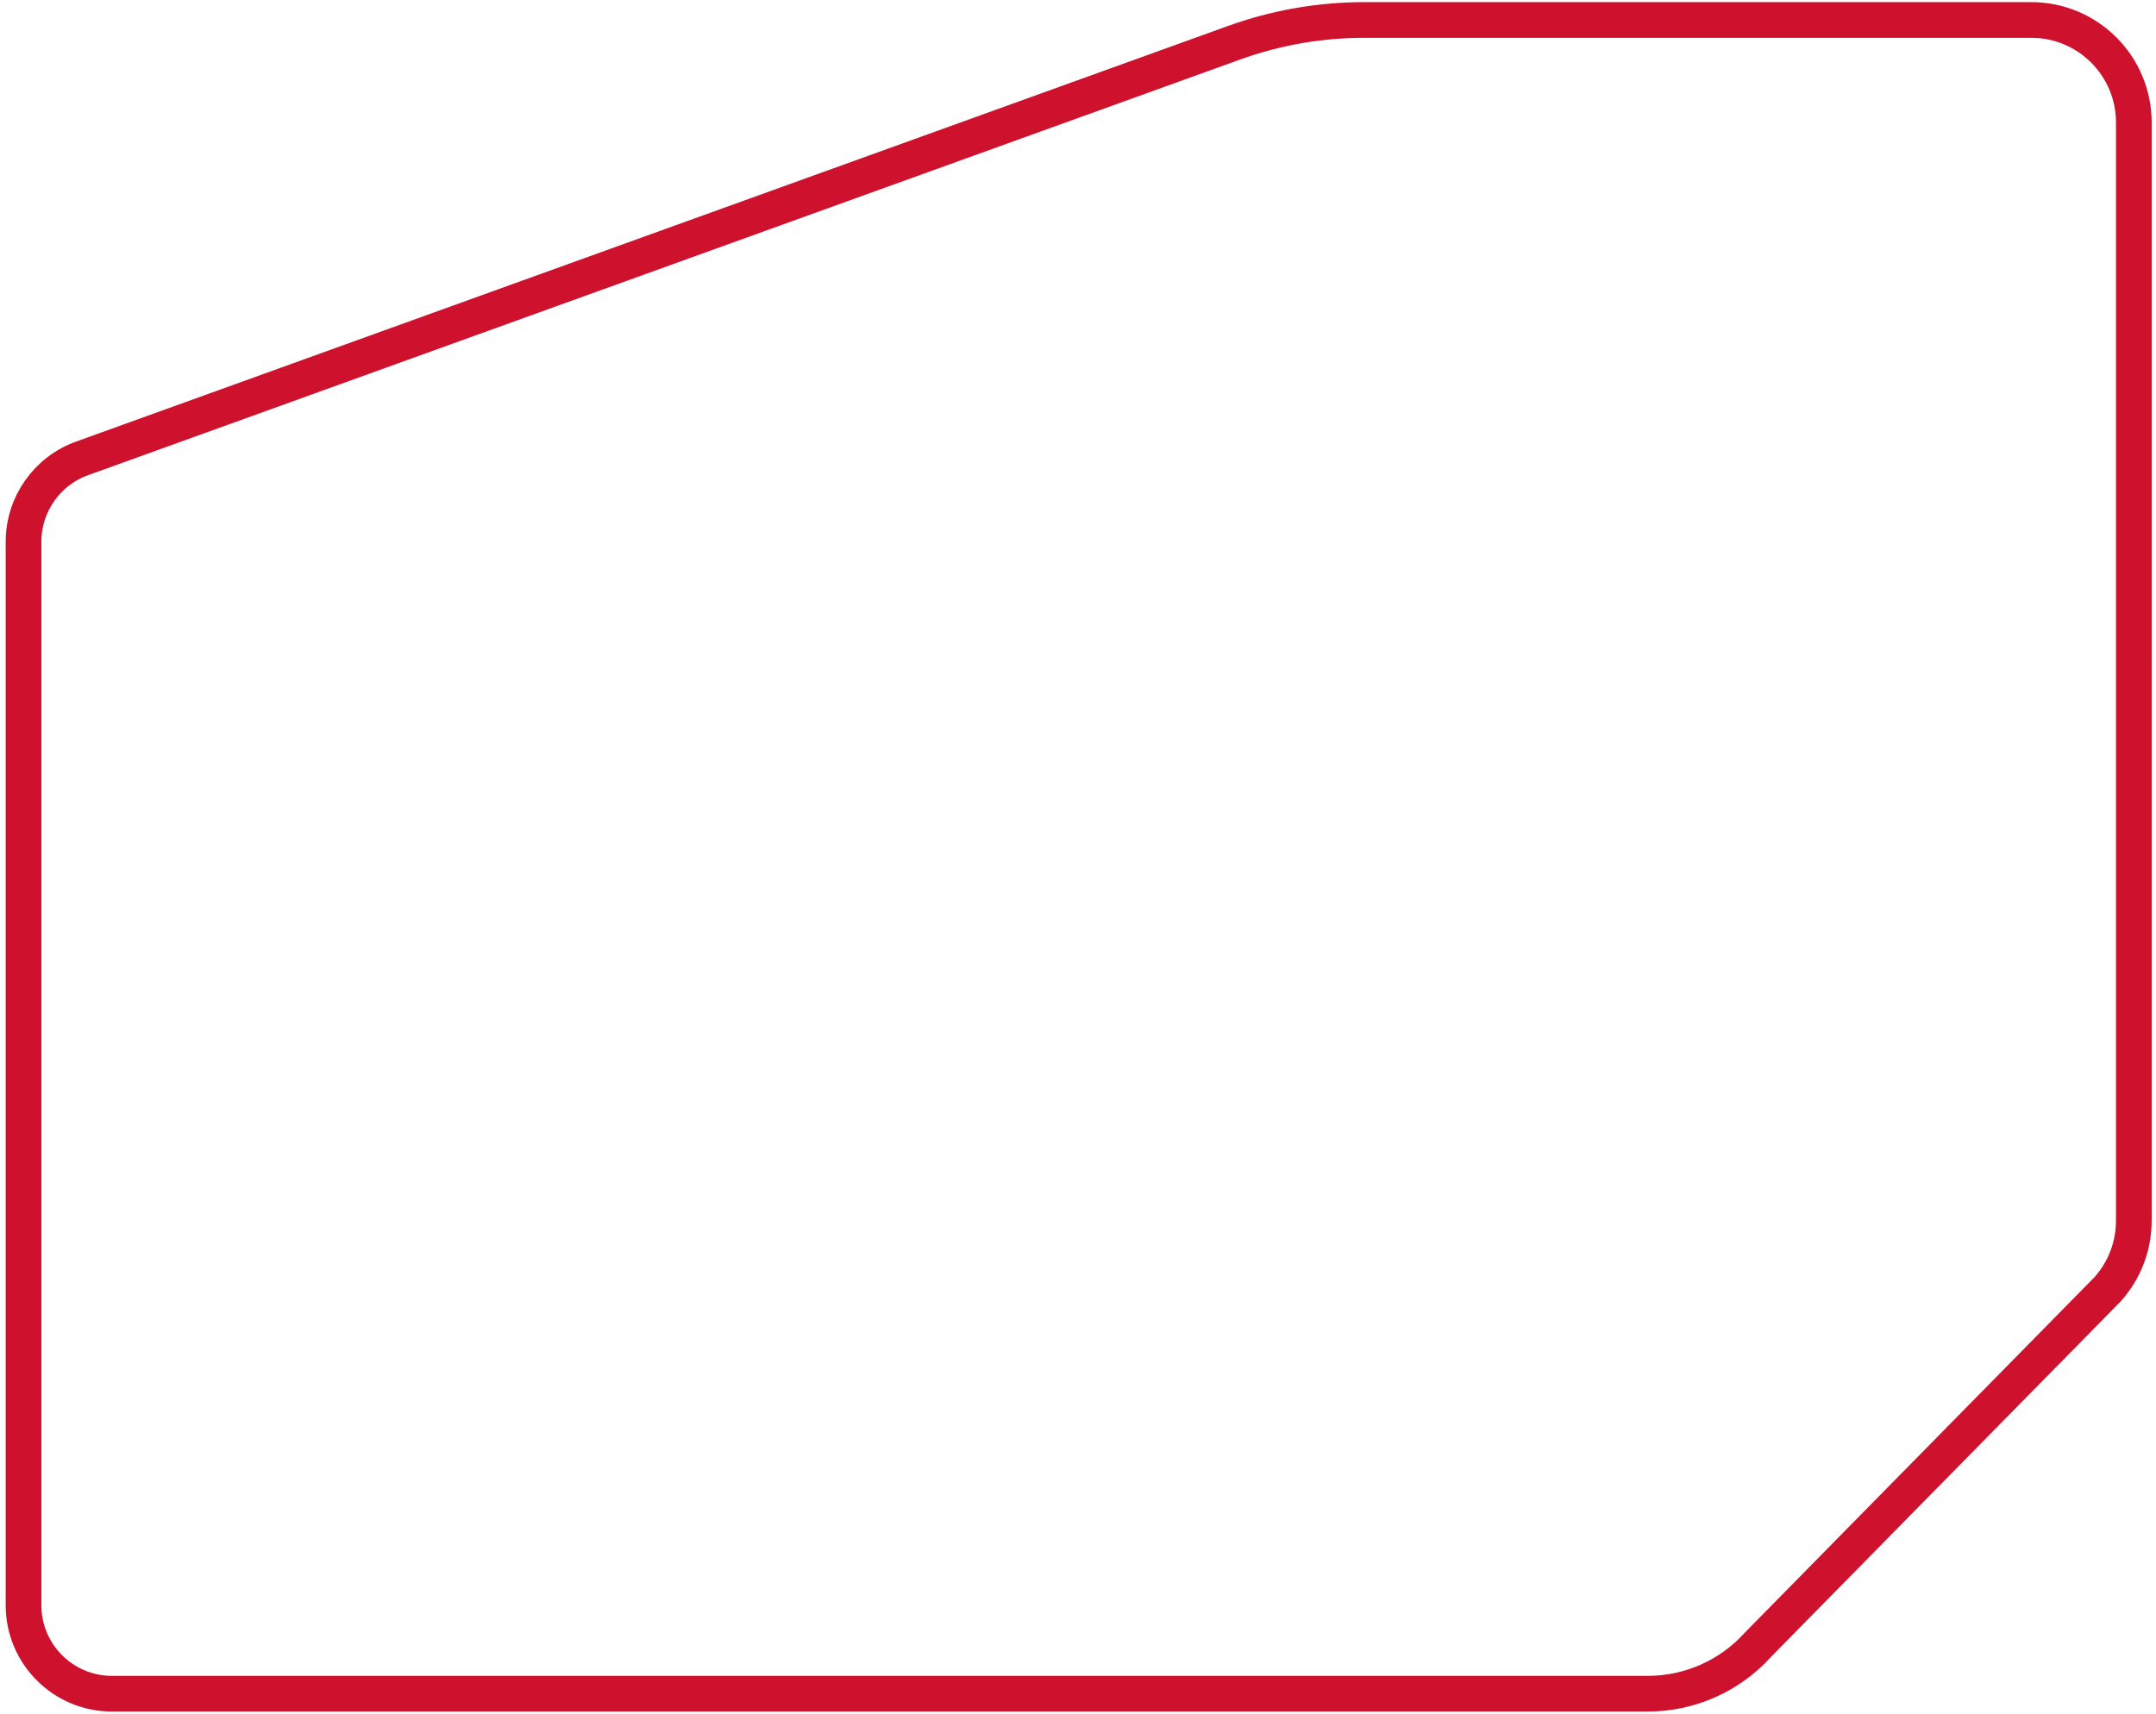 <svg width="322" height="256" viewBox="0 0 322 256" fill="none" xmlns="http://www.w3.org/2000/svg">
<path d="M314.759 192.617L262.549 245.707C258.356 250.355 252.388 253.02 246.118 253.02H16.716C9.426 253.02 3.515 247.105 3.515 239.811V80.93C3.515 75.356 7.009 70.367 12.259 68.477L184.312 6.384C190.545 4.135 197.117 2.983 203.746 2.983H303.371C311.832 2.983 318.688 9.842 318.688 18.308L318.687 182.376C318.687 186.155 317.29 189.802 314.759 192.617Z" stroke="#CE112D" stroke-width="5.33" stroke-miterlimit="10"/>
</svg>
